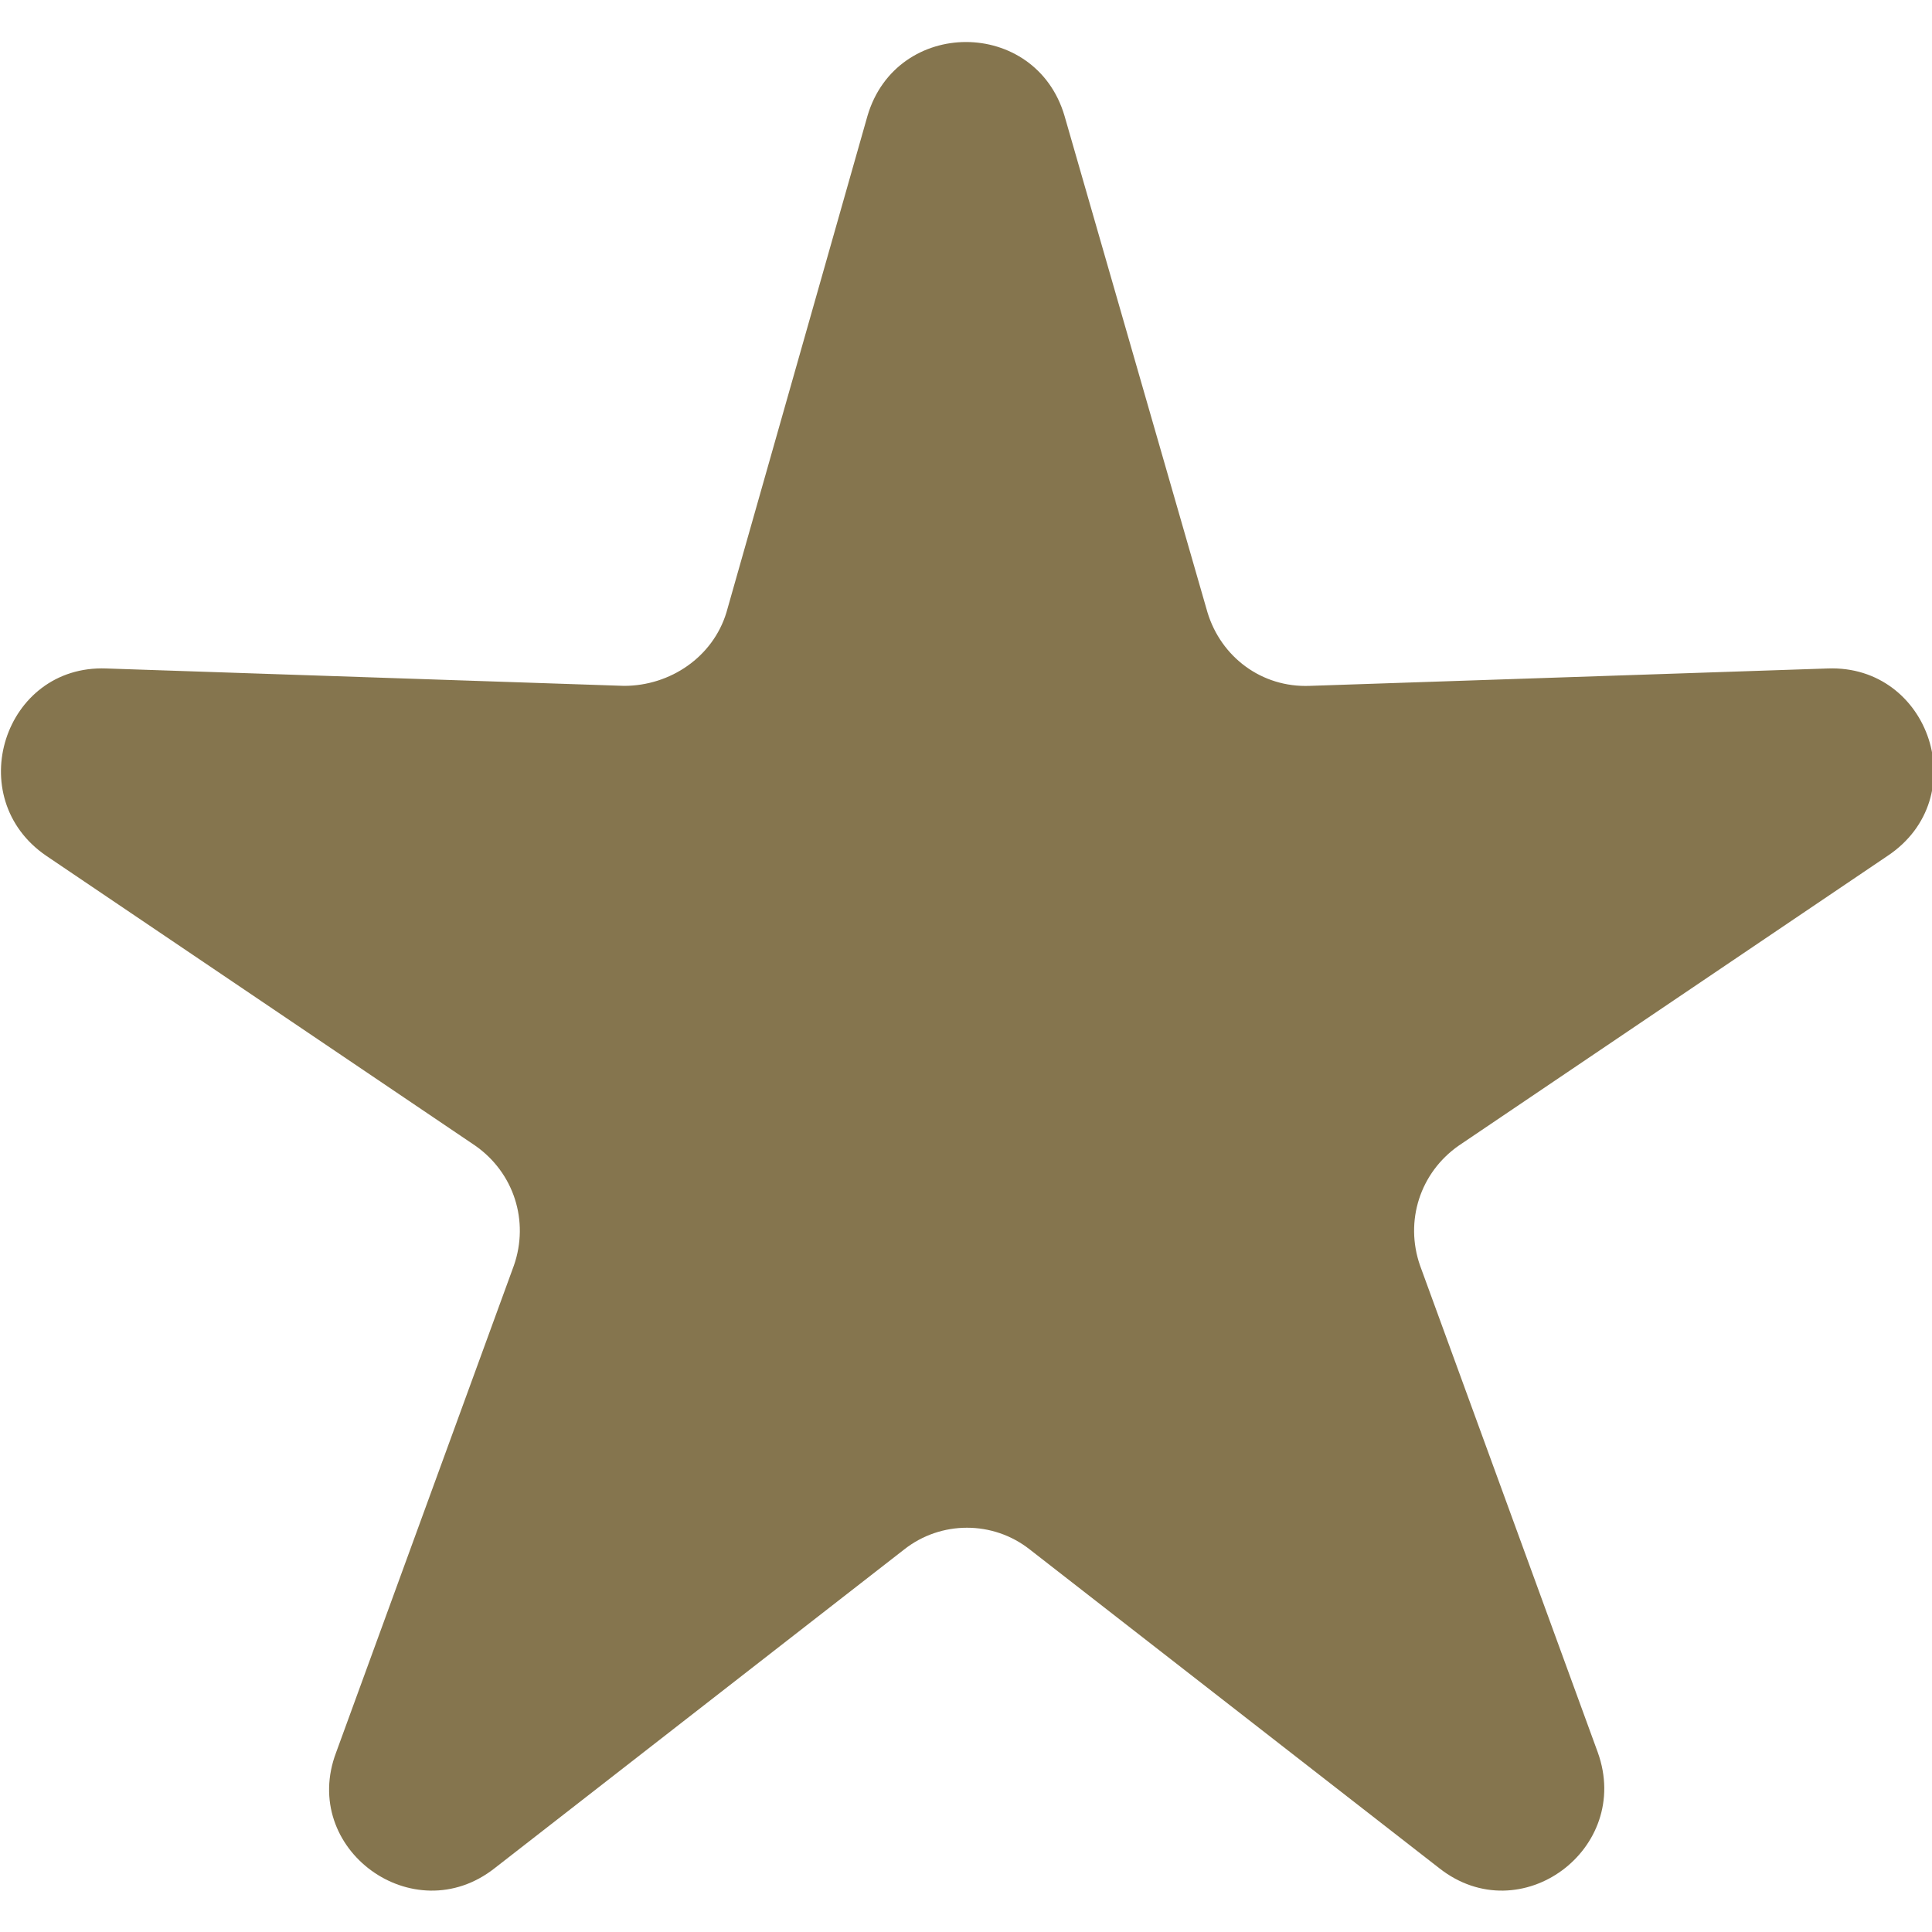 <?xml version="1.0" encoding="UTF-8"?>
<svg id="Layer_1" data-name="Layer 1" xmlns="http://www.w3.org/2000/svg" version="1.1" viewBox="0 0 100 100">
  <defs>
    <style>
      .cls-1 {
        fill: #85754e;
        stroke-width: 0px;
      }
    </style>
  </defs>
  <path class="cls-1" d="M44.9,6c1.5-5.1,8.7-5.1,10.2,0l7.4,25.7c.7,2.3,2.8,3.9,5.3,3.8l26.8-.9c5.3-.2,7.6,6.7,3.1,9.7l-22.2,15c-2,1.4-2.8,3.9-2,6.2l9.2,25.2c1.8,5-4,9.3-8.2,6l-21.2-16.5c-1.9-1.5-4.6-1.5-6.5,0l-21.2,16.5c-4.2,3.3-10.1-1-8.2-6l9.2-25.2c.8-2.3,0-4.8-2-6.2L2.4,44.3c-4.4-3-2.2-9.9,3.1-9.7l26.8.9c2.4,0,4.6-1.5,5.3-3.8l7.3-25.7Z"/>
</svg>